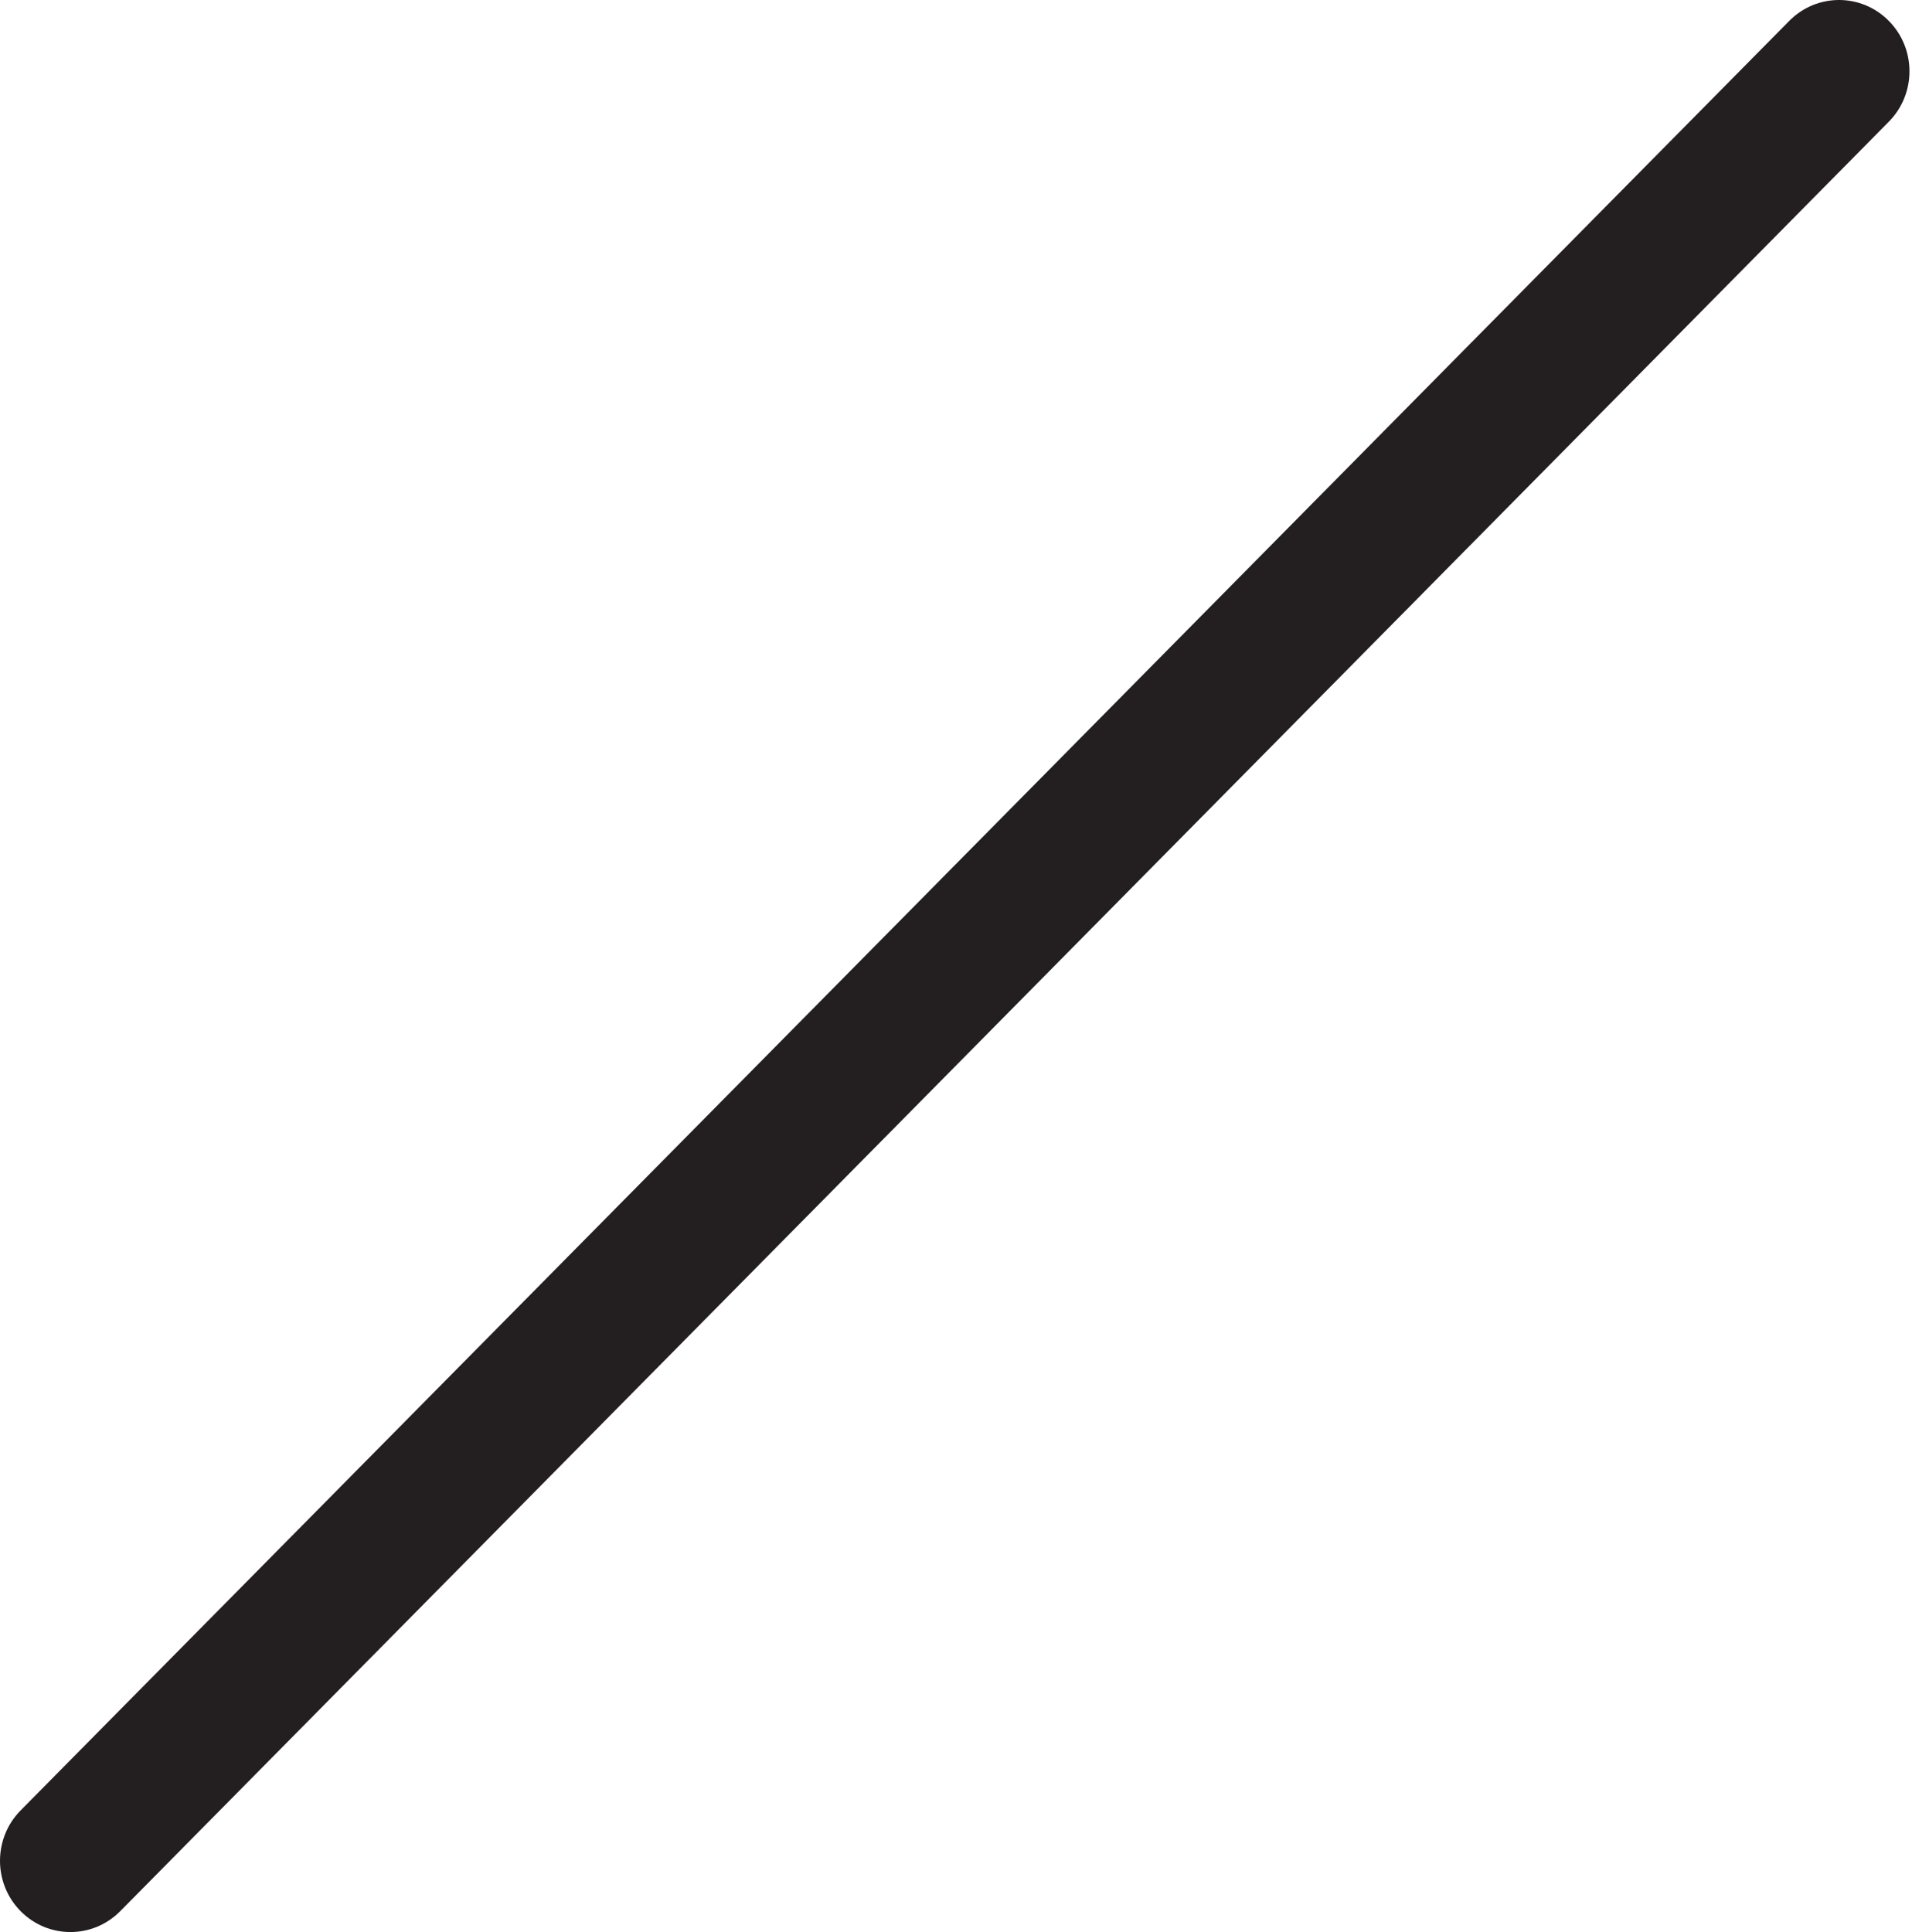 <?xml version="1.0" encoding="UTF-8"?> <svg xmlns="http://www.w3.org/2000/svg" width="96" height="97" viewBox="0 0 96 97" fill="none"> <path d="M3.538 97.001C2.632 97.001 1.728 96.652 1.036 95.954C-0.345 94.556 -0.345 92.291 1.036 90.893L89.837 1.049C91.218 -0.35 93.455 -0.35 94.837 1.049C96.218 2.447 96.218 4.712 94.837 6.11L6.036 95.954C5.347 96.649 4.443 97.001 3.538 97.001Z" fill="#231F20"></path> </svg> 